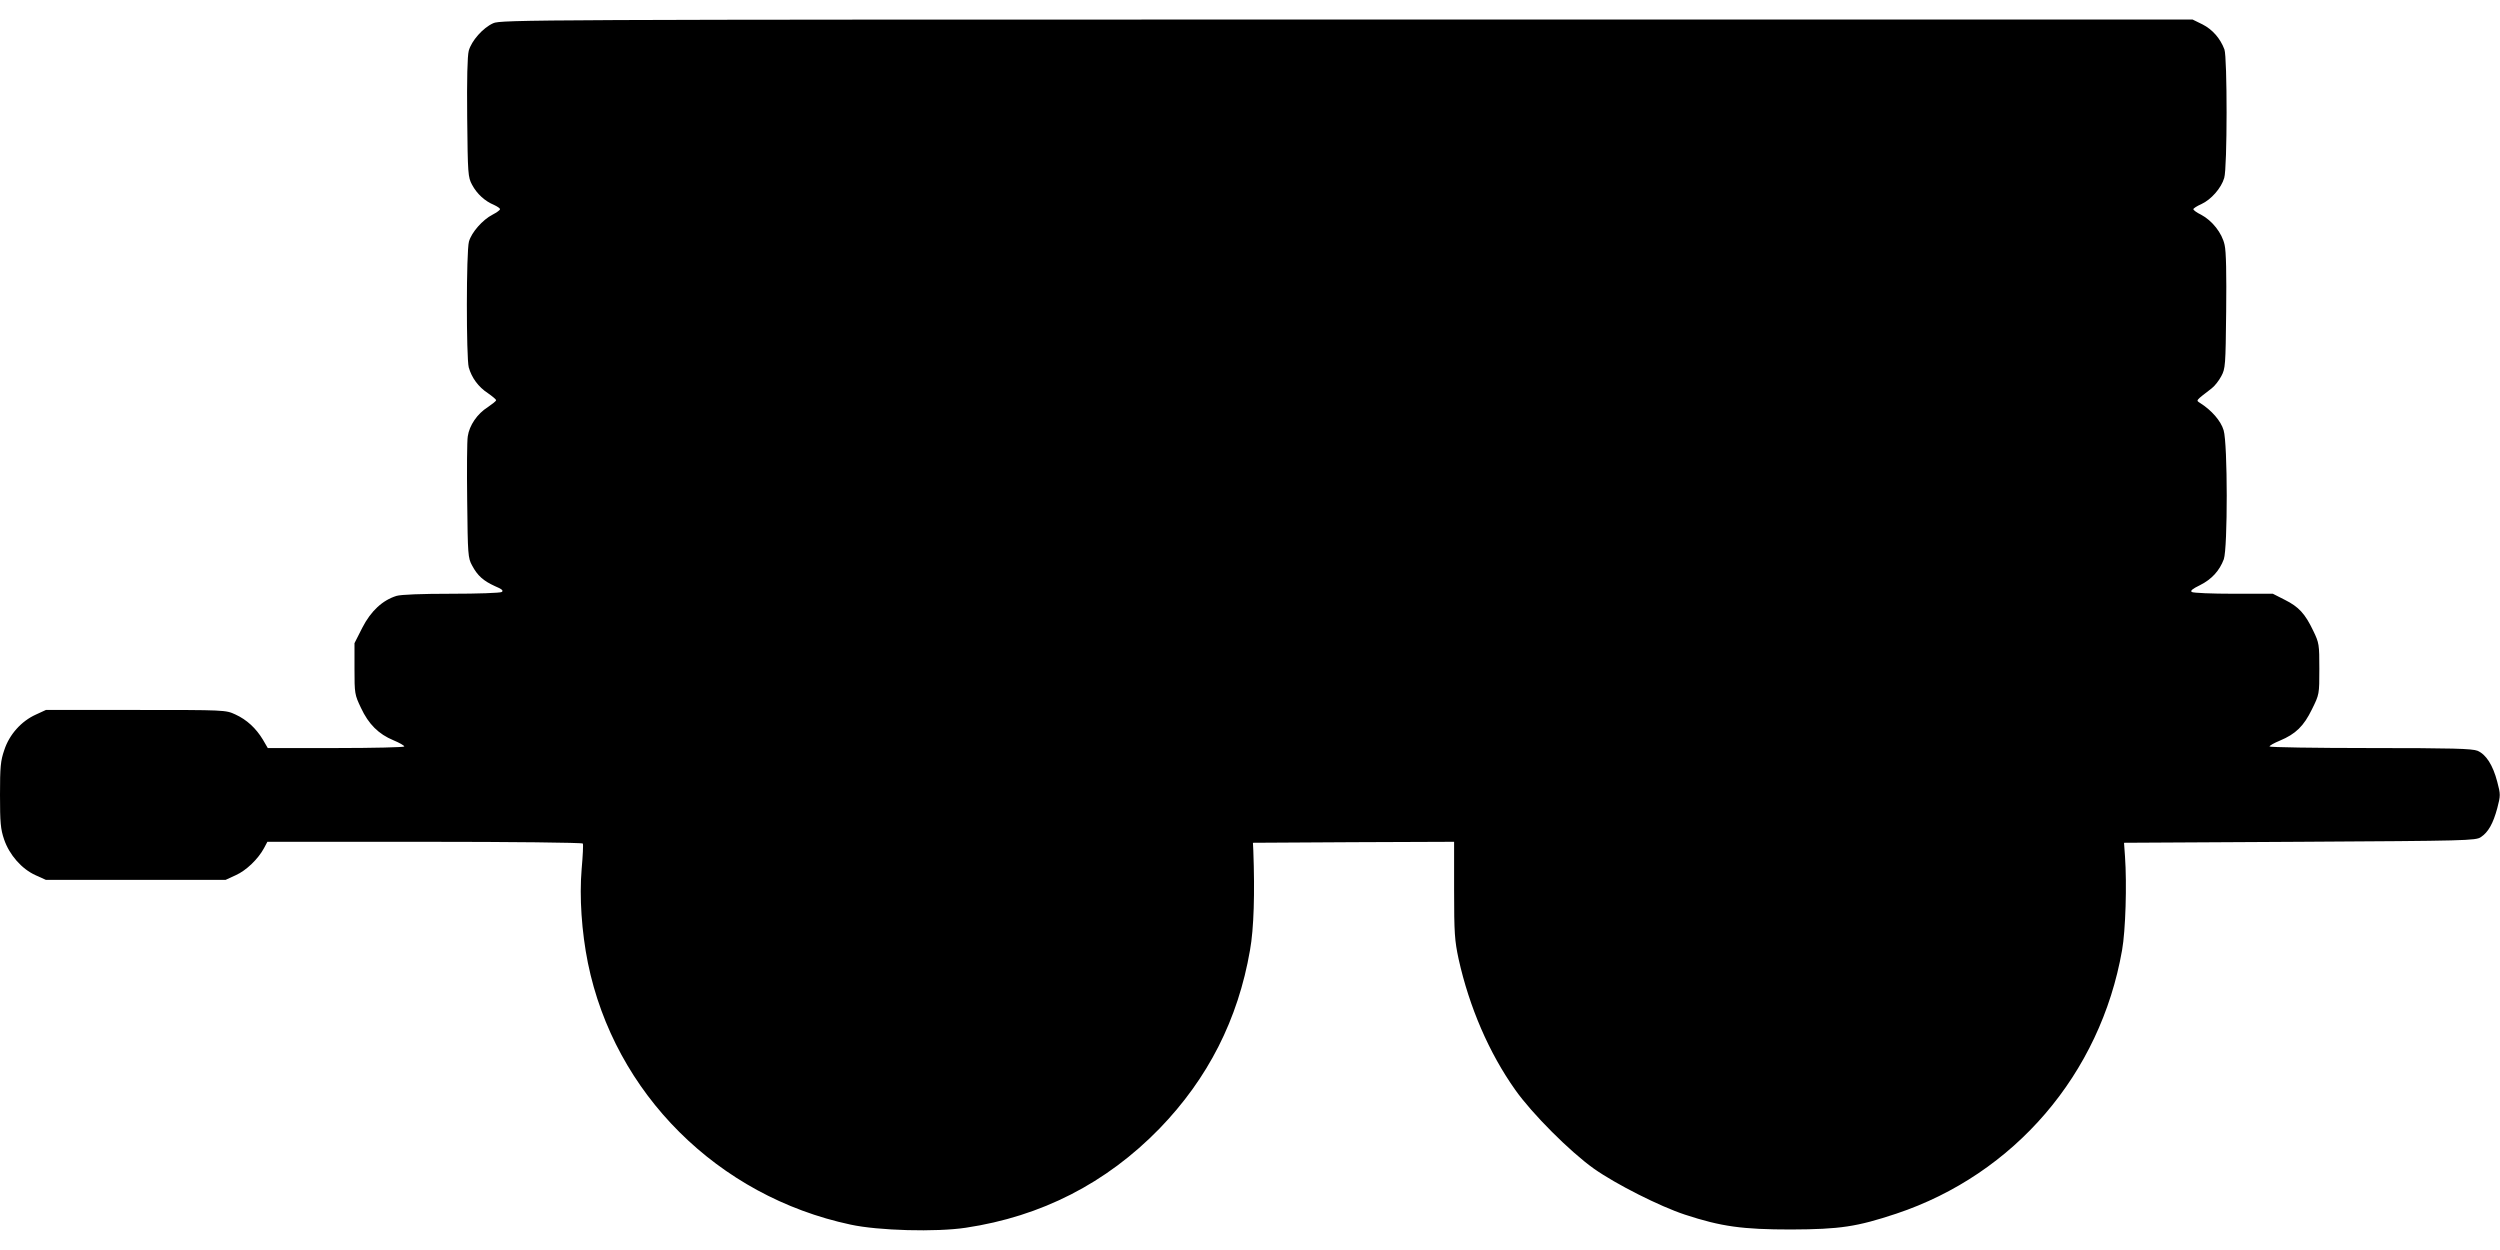 <?xml version="1.0" standalone="no"?>
<!DOCTYPE svg PUBLIC "-//W3C//DTD SVG 20010904//EN"
 "http://www.w3.org/TR/2001/REC-SVG-20010904/DTD/svg10.dtd">
<svg version="1.0" xmlns="http://www.w3.org/2000/svg"
 width="1280pt" height="640pt" viewBox="0 0 1280 640"
 preserveAspectRatio="xMidYMid meet">
<g transform="translate(0,640) scale(0.1,-0.1)"
fill="#000000" stroke="none">
<path d="M2525 6281 c-53 -24 -111 -90 -125 -141 -7 -27 -10 -144 -8 -343 3
-289 4 -304 25 -343 25 -47 66 -84 112 -103 17 -8 31 -17 31 -22 0 -5 -17 -17
-38 -28 -51 -26 -108 -91 -121 -138 -14 -49 -14 -595 -1 -644 15 -53 49 -100
98 -132 23 -16 42 -32 42 -36 0 -5 -20 -20 -43 -36 -53 -33 -94 -93 -102 -149
-4 -22 -5 -171 -3 -331 3 -275 4 -292 25 -330 28 -53 58 -79 117 -106 36 -15
45 -23 35 -30 -8 -5 -124 -9 -258 -9 -152 0 -258 -4 -281 -11 -71 -22 -131
-77 -175 -163 l-40 -79 0 -131 c0 -127 1 -133 33 -200 39 -84 91 -135 166
-166 31 -13 56 -27 56 -32 0 -4 -157 -8 -350 -8 l-349 0 -25 43 c-35 58 -82
102 -141 129 -50 23 -51 23 -510 23 l-460 0 -52 -24 c-73 -33 -135 -101 -161
-181 -19 -55 -22 -86 -22 -230 0 -142 3 -175 21 -228 27 -79 90 -151 161 -183
l53 -24 460 0 460 0 52 24 c54 24 115 83 145 139 l17 32 805 0 c443 0 807 -4
810 -9 3 -4 0 -63 -6 -131 -12 -142 0 -321 32 -480 136 -668 665 -1195 1345
-1340 142 -31 438 -39 590 -16 387 58 719 228 991 507 249 257 403 560 464
914 20 111 25 292 17 510 l-2 40 515 3 515 2 0 -247 c0 -222 3 -259 23 -353
55 -247 156 -481 290 -670 86 -122 280 -316 402 -403 113 -80 339 -194 467
-236 186 -61 294 -76 543 -76 252 1 337 14 539 81 605 202 1045 715 1156 1349
18 101 25 337 15 480 l-5 70 900 5 c855 5 901 6 927 24 38 25 63 70 84 148 17
65 17 71 0 135 -22 85 -57 140 -101 159 -28 11 -127 14 -550 14 -283 0 -515 4
-515 8 0 5 24 18 53 30 81 34 122 74 164 160 38 77 38 77 38 207 0 125 -1 133
-31 195 -42 88 -74 123 -146 159 l-61 31 -201 0 c-111 0 -207 4 -214 9 -9 6 3
16 42 35 60 30 100 74 122 133 20 58 20 591 -1 660 -14 48 -62 103 -121 140
-21 14 -24 10 59 74 15 11 38 40 50 63 21 39 22 54 25 331 2 190 0 308 -8 341
-13 61 -64 125 -121 155 -21 10 -39 23 -39 28 0 4 18 16 41 26 50 23 102 82
117 134 16 50 16 618 1 658 -21 56 -61 102 -112 128 l-51 25 -4330 0 c-4168 0
-4333 -1 -4371 -19z"/>
</g>
</svg>
